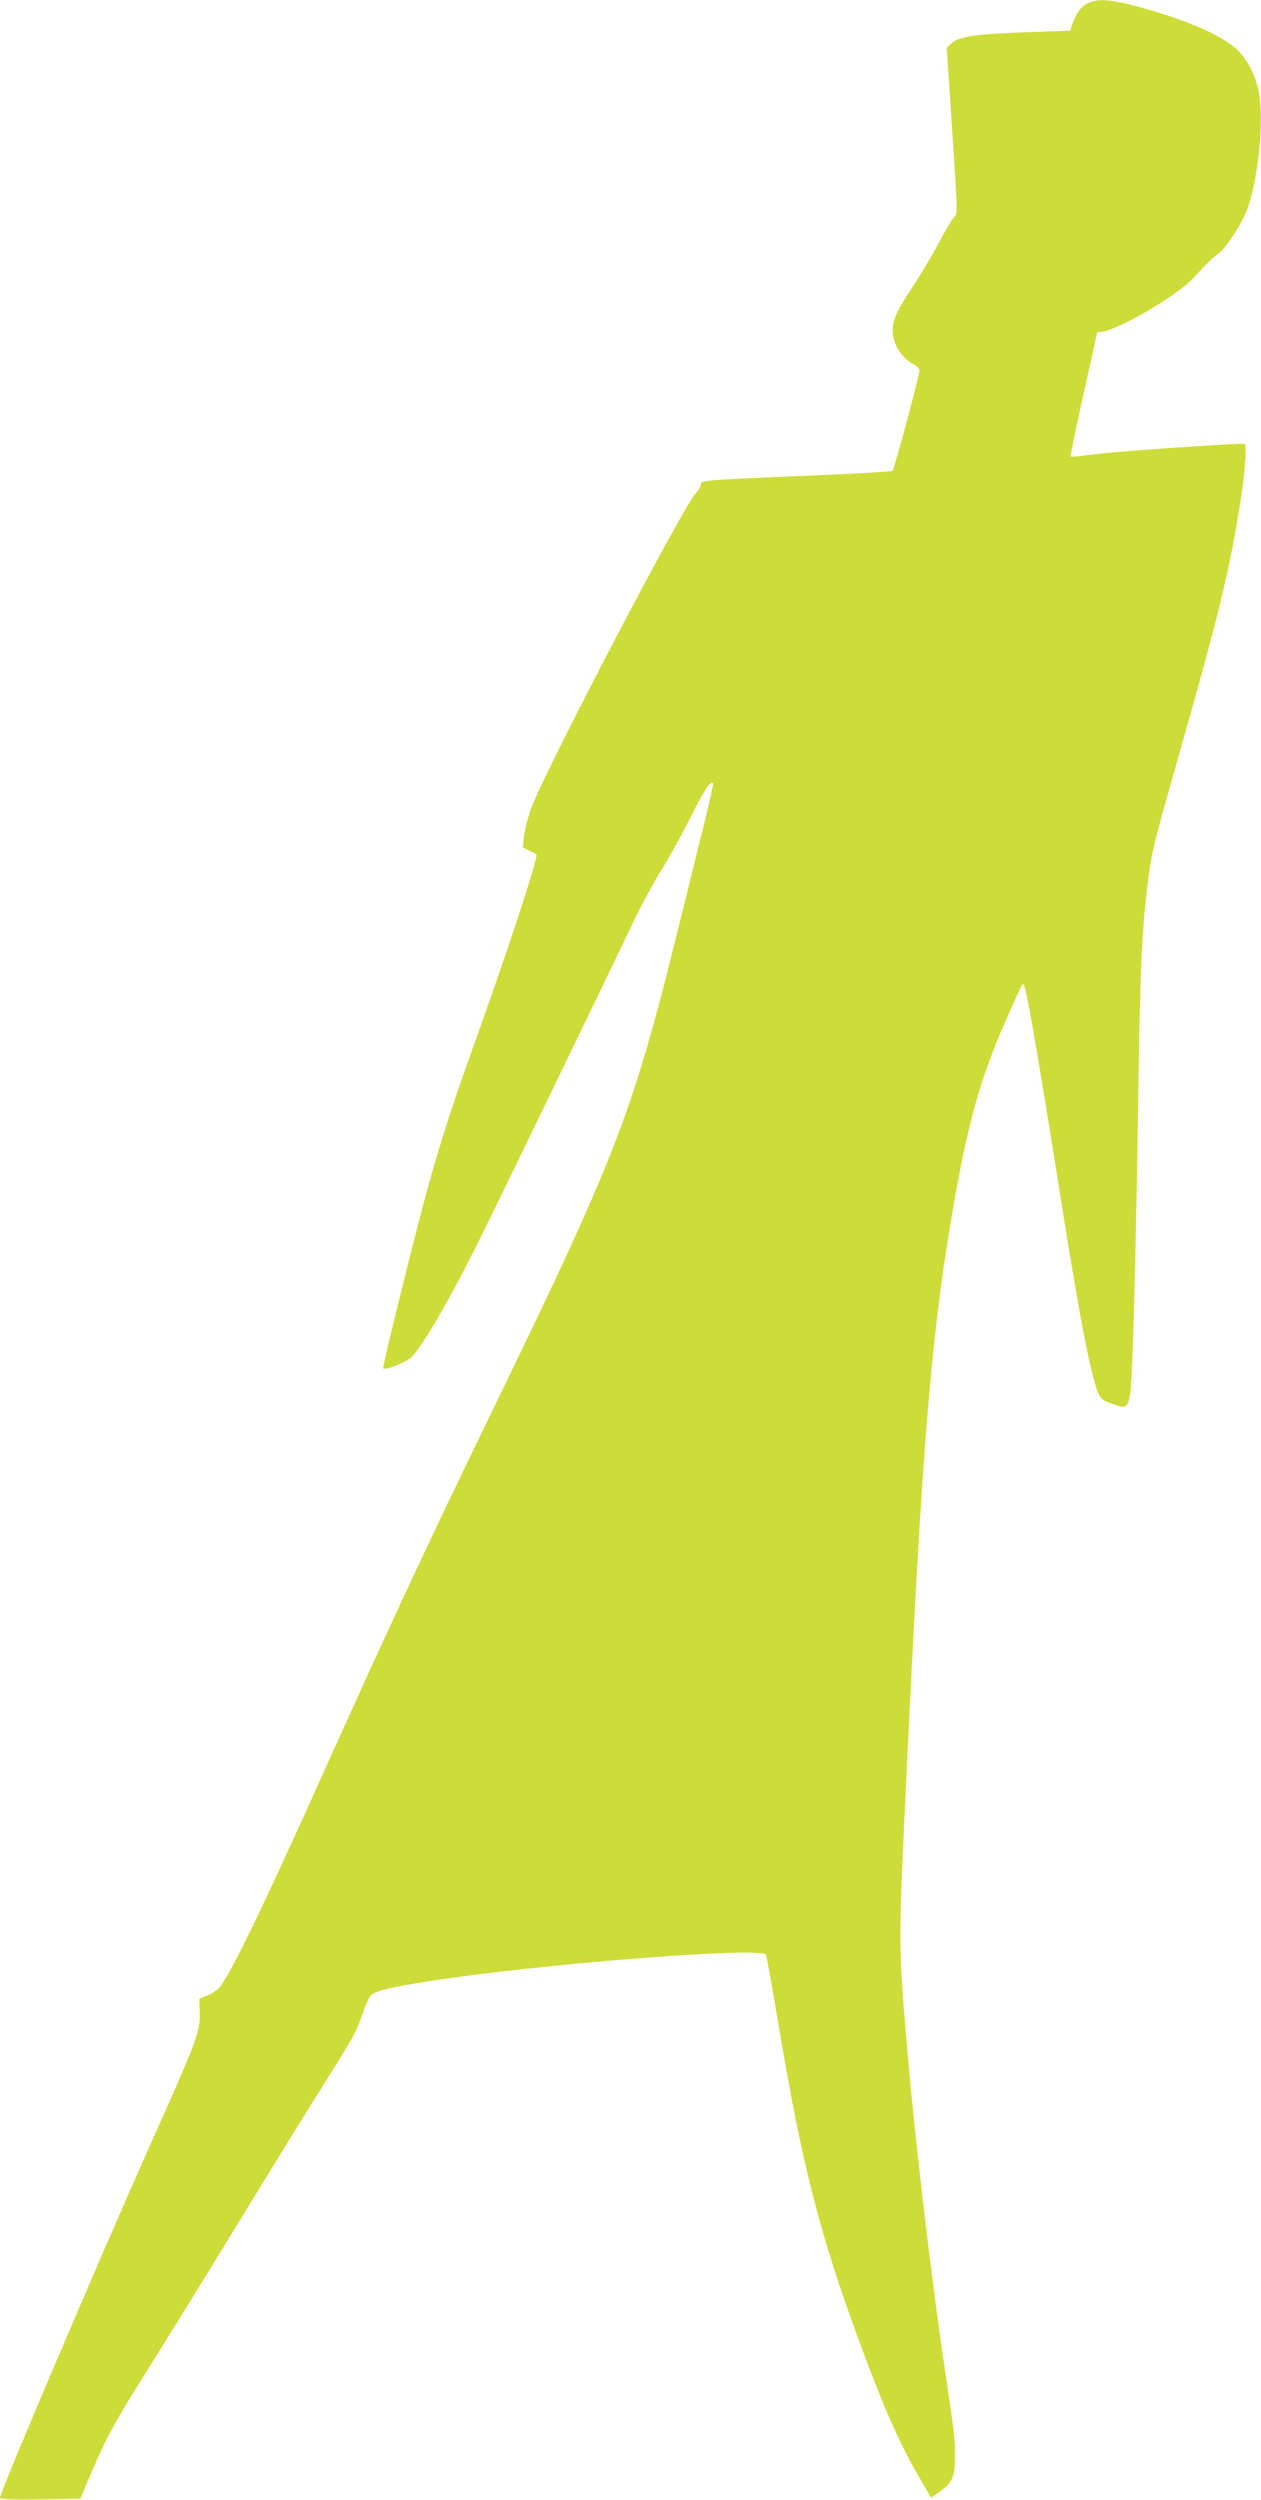 <?xml version="1.0" standalone="no"?>
<!DOCTYPE svg PUBLIC "-//W3C//DTD SVG 20010904//EN"
 "http://www.w3.org/TR/2001/REC-SVG-20010904/DTD/svg10.dtd">
<svg version="1.0" xmlns="http://www.w3.org/2000/svg"
 width="646pt" height="1280pt" viewBox="0 0 646 1280"
 preserveAspectRatio="xMidYMid meet">
<g transform="translate(0,1280) scale(0.1,-0.1)"
fill="#cddc39" stroke="none">
<path d="M5570 12782 c-33 -16 -57 -50 -79 -113 l-9 -26 -193 -7 c-279 -9
-375 -22 -411 -55 l-28 -26 28 -425 c27 -403 28 -426 12 -440 -10 -8 -44 -64
-76 -125 -31 -60 -88 -155 -124 -211 -85 -127 -109 -173 -116 -227 -10 -72 37
-156 106 -192 17 -9 30 -24 30 -33 0 -26 -129 -505 -138 -513 -4 -4 -180 -14
-392 -23 -581 -24 -590 -25 -590 -47 0 -10 -10 -29 -23 -41 -64 -64 -762
-1398 -845 -1614 -16 -44 -33 -107 -37 -141 l-7 -62 34 -17 c18 -9 34 -18 36
-19 12 -11 -158 -526 -331 -1006 -95 -264 -154 -447 -221 -684 -61 -218 -239
-936 -233 -942 11 -10 120 32 144 57 58 57 191 286 344 592 81 161 658 1353
782 1613 44 94 113 222 152 285 40 63 109 188 154 278 70 140 102 187 115 171
1 -2 -17 -83 -40 -179 -24 -96 -76 -305 -115 -465 -261 -1062 -323 -1223
-1009 -2635 -308 -634 -499 -1045 -855 -1835 -289 -642 -439 -952 -506 -1046
-10 -15 -39 -35 -63 -45 l-45 -19 2 -75 c2 -96 -16 -142 -265 -698 -253 -568
-758 -1752 -758 -1781 0 -8 55 -11 205 -9 l206 3 58 136 c76 179 119 258 293
534 80 127 287 462 460 745 173 283 369 601 435 705 157 250 166 266 199 360
15 44 34 88 43 97 21 23 101 42 295 73 572 89 1704 178 1730 136 3 -5 35 -184
71 -398 113 -672 204 -1028 398 -1558 129 -353 217 -552 321 -729 l56 -96 49
35 c62 45 74 75 73 185 0 90 -2 104 -52 440 -66 442 -155 1194 -189 1600 -51
594 -51 533 -1 1570 72 1506 119 2094 216 2675 85 513 149 748 289 1065 79
180 82 186 89 179 13 -13 68 -329 181 -1039 106 -671 162 -960 201 -1052 16
-36 27 -43 100 -66 44 -14 54 -3 64 64 12 83 28 655 40 1454 10 697 18 894 46
1125 22 188 24 197 164 691 202 710 260 945 315 1299 23 148 33 280 21 292 -7
7 -653 -38 -769 -53 -65 -9 -120 -14 -122 -12 -3 2 27 145 65 317 39 173 70
315 70 317 0 2 7 4 15 4 76 0 395 184 480 278 65 71 100 106 128 124 33 23
112 142 142 216 57 141 91 448 66 597 -16 95 -61 184 -119 236 -87 77 -284
159 -537 224 -116 29 -177 32 -225 7z"/>
</g>
</svg>

